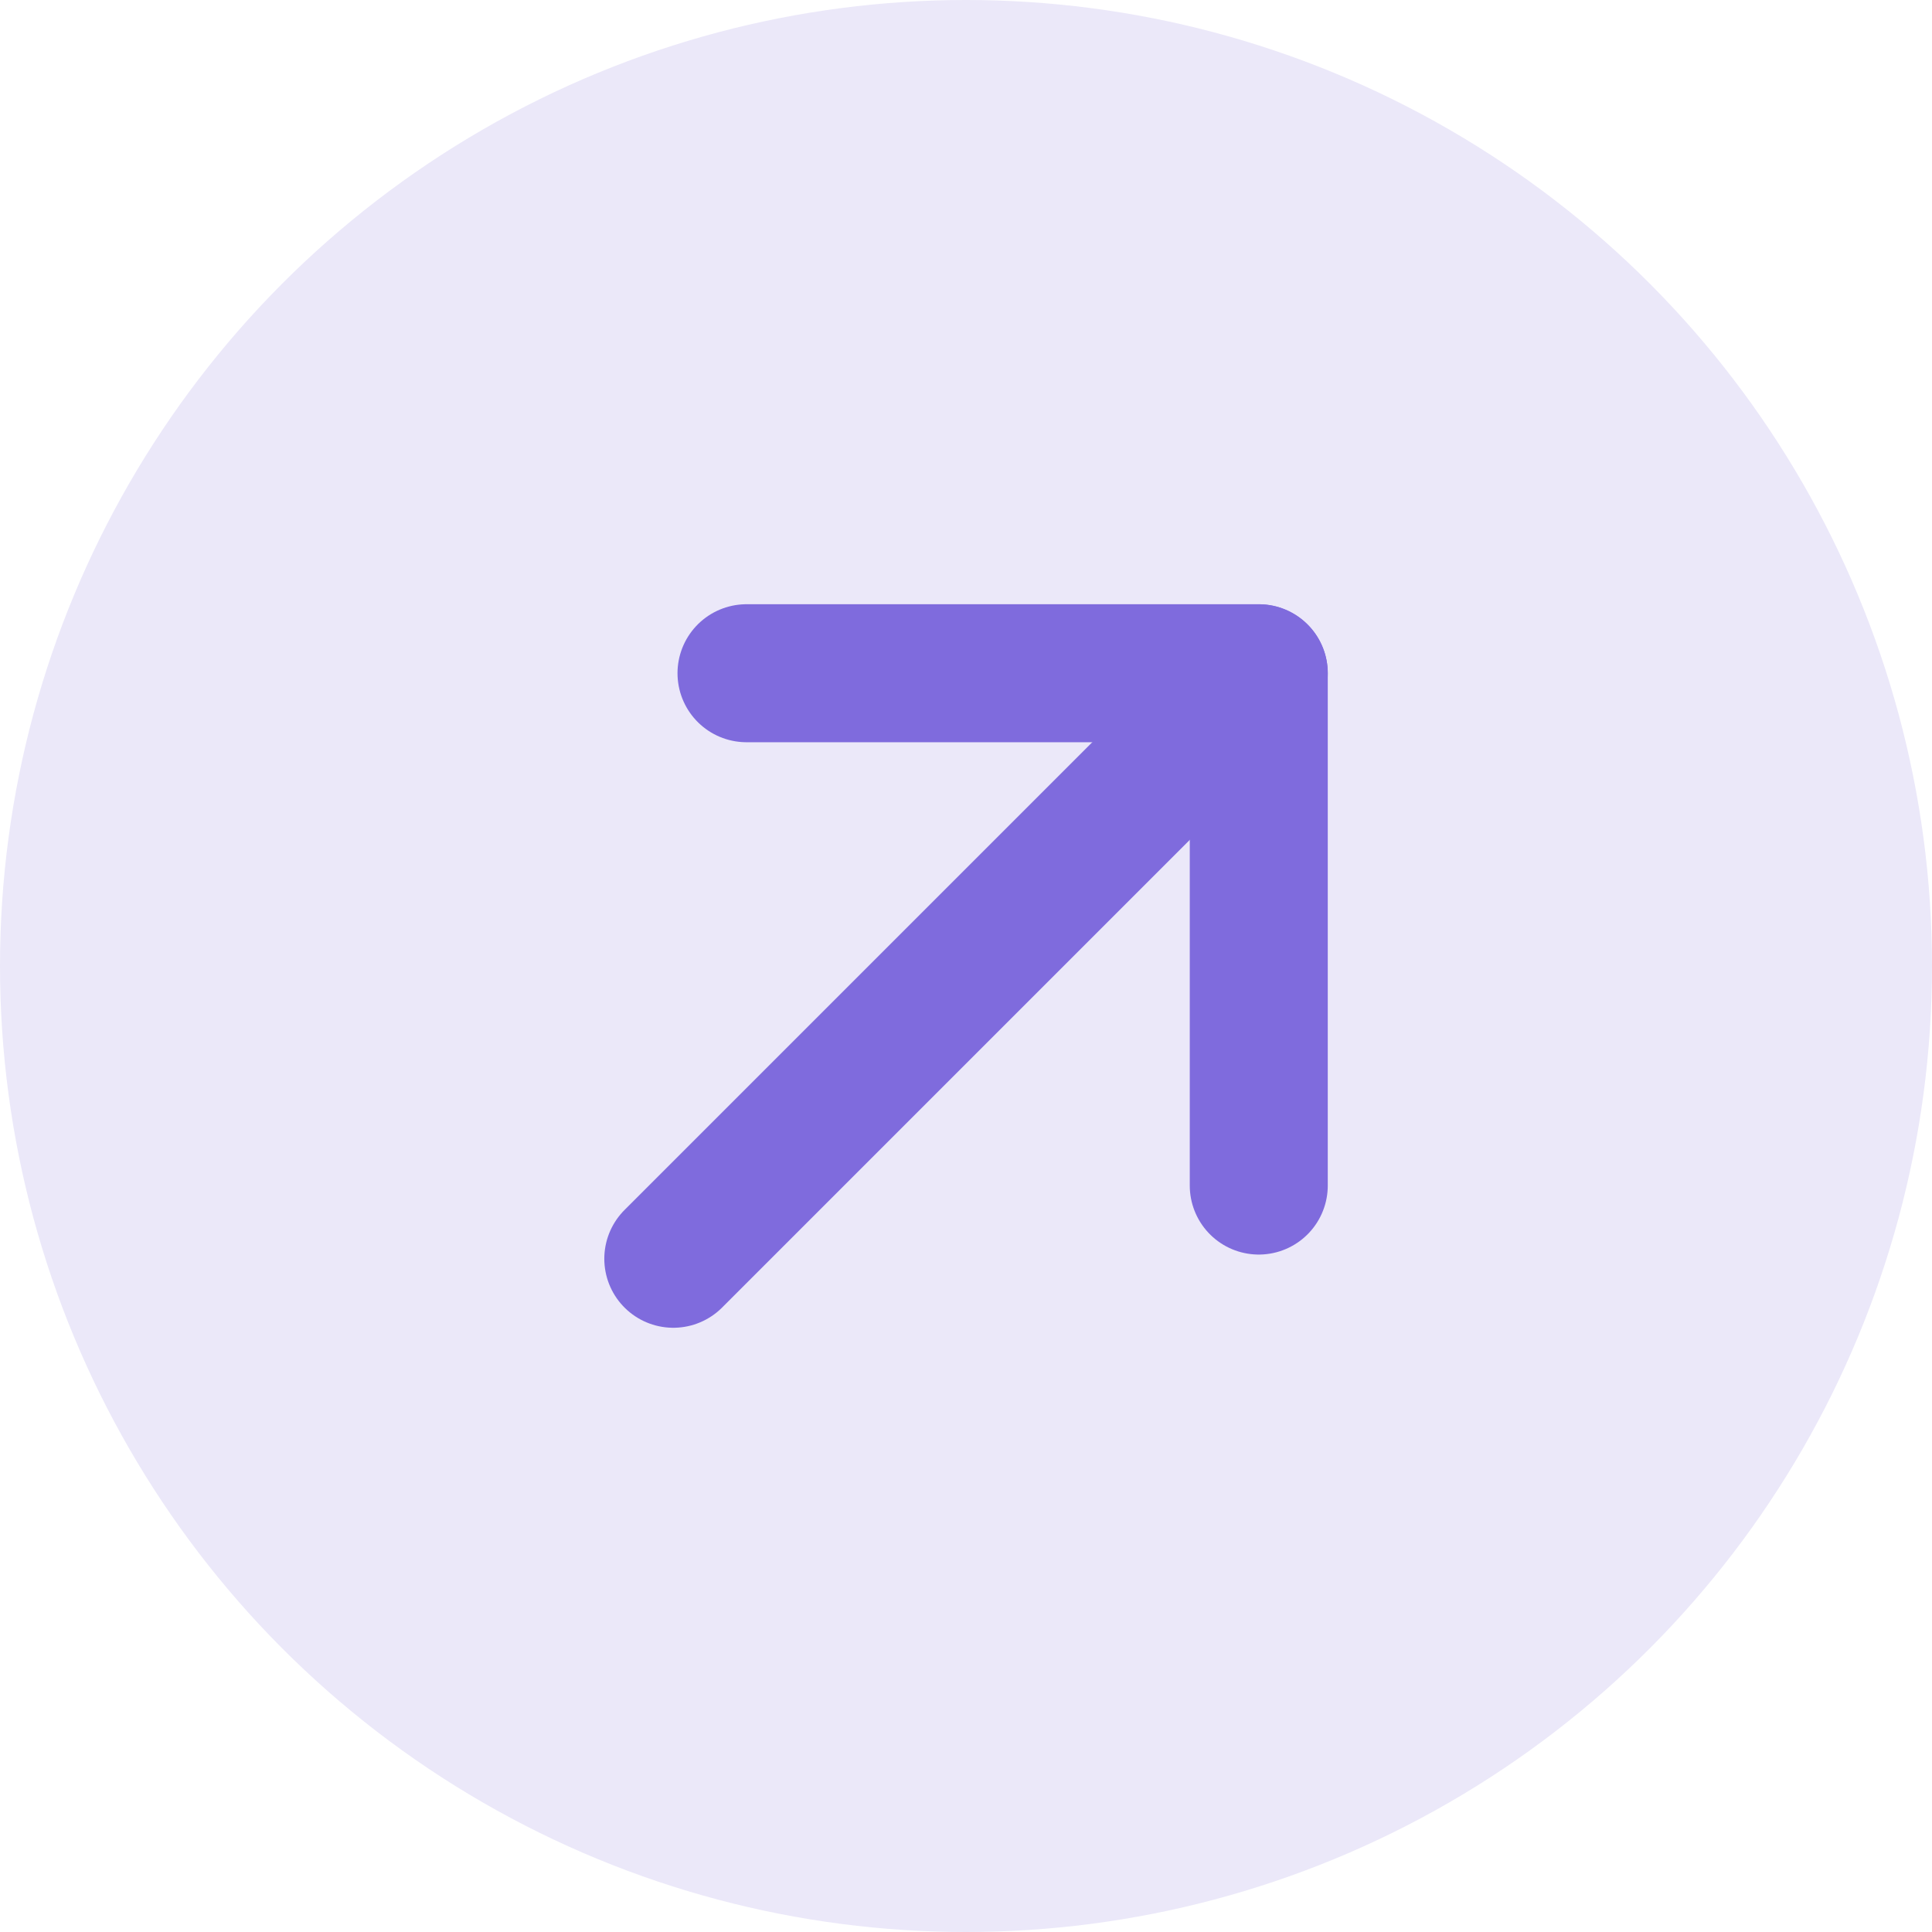 <svg width="28" height="28" viewBox="0 0 28 28" fill="none" xmlns="http://www.w3.org/2000/svg">
<circle cx="14" cy="14" r="14" fill="#EBE8F9"/>
<path d="M18.243 9.758L9.758 18.243" stroke="#7F6BDD" stroke-width="2" stroke-linecap="round" stroke-linejoin="round"/>
<path d="M18.243 17.182L18.243 9.757L10.819 9.757" stroke="#7F6BDD" stroke-width="2" stroke-linecap="round" stroke-linejoin="round"/>
</svg>
